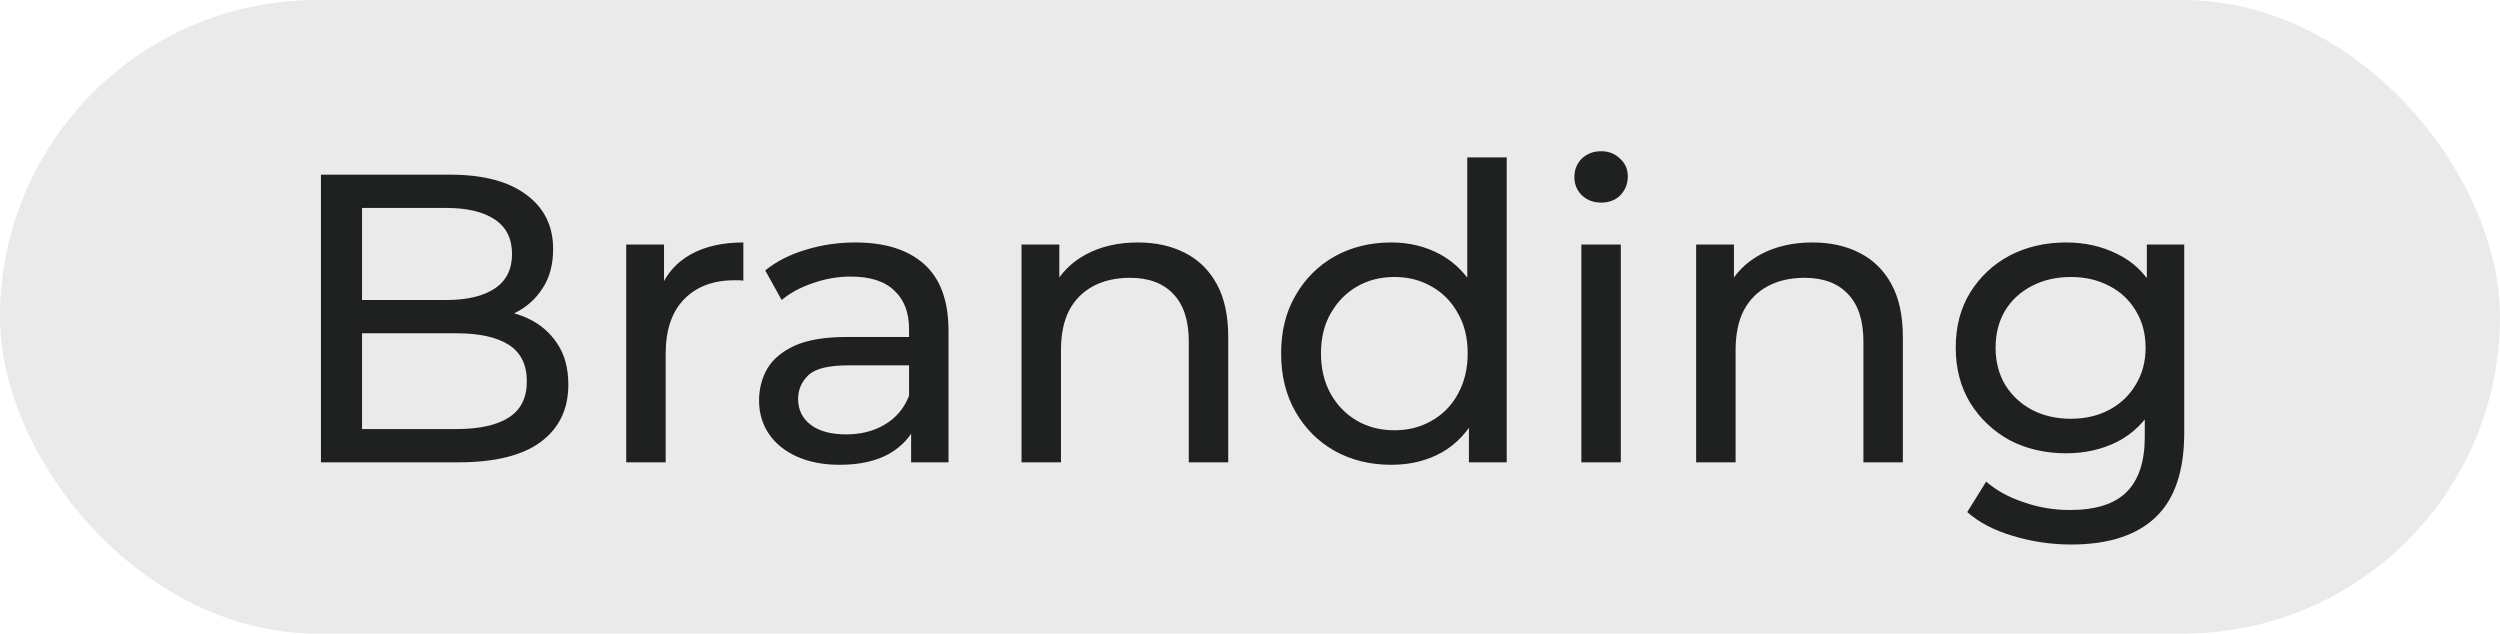 <?xml version="1.0" encoding="UTF-8"?> <svg xmlns="http://www.w3.org/2000/svg" width="146" height="37" viewBox="0 0 146 37" fill="none"><rect width="146" height="37" rx="18.5" fill="#EAEAEB"></rect><path d="M18.743 27V10.2H26.279C28.215 10.2 29.703 10.592 30.743 11.376C31.783 12.144 32.303 13.2 32.303 14.544C32.303 15.456 32.095 16.224 31.679 16.848C31.279 17.472 30.735 17.952 30.047 18.288C29.359 18.624 28.615 18.792 27.815 18.792L28.247 18.072C29.207 18.072 30.055 18.24 30.791 18.576C31.527 18.912 32.111 19.408 32.543 20.064C32.975 20.704 33.191 21.504 33.191 22.464C33.191 23.904 32.647 25.024 31.559 25.824C30.487 26.608 28.887 27 26.759 27H18.743ZM21.143 25.056H26.663C27.991 25.056 29.007 24.832 29.711 24.384C30.415 23.936 30.767 23.232 30.767 22.272C30.767 21.296 30.415 20.584 29.711 20.136C29.007 19.688 27.991 19.464 26.663 19.464H20.927V17.52H26.063C27.279 17.52 28.223 17.296 28.895 16.848C29.567 16.4 29.903 15.728 29.903 14.832C29.903 13.936 29.567 13.264 28.895 12.816C28.223 12.368 27.279 12.144 26.063 12.144H21.143V25.056ZM36.571 27V14.28H38.779V17.736L38.563 16.872C38.915 15.992 39.507 15.32 40.339 14.856C41.171 14.392 42.195 14.16 43.411 14.16V16.392C43.315 16.376 43.219 16.368 43.123 16.368C43.043 16.368 42.963 16.368 42.883 16.368C41.651 16.368 40.675 16.736 39.955 17.472C39.235 18.208 38.875 19.272 38.875 20.664V27H36.571ZM53.209 27V24.312L53.089 23.808V19.224C53.089 18.248 52.801 17.496 52.225 16.968C51.665 16.424 50.817 16.152 49.681 16.152C48.929 16.152 48.193 16.28 47.473 16.536C46.753 16.776 46.145 17.104 45.649 17.52L44.689 15.792C45.345 15.264 46.129 14.864 47.041 14.592C47.969 14.304 48.937 14.16 49.945 14.16C51.689 14.16 53.033 14.584 53.977 15.432C54.921 16.28 55.393 17.576 55.393 19.32V27H53.209ZM49.033 27.144C48.089 27.144 47.257 26.984 46.537 26.664C45.833 26.344 45.289 25.904 44.905 25.344C44.521 24.768 44.329 24.12 44.329 23.4C44.329 22.712 44.489 22.088 44.809 21.528C45.145 20.968 45.681 20.52 46.417 20.184C47.169 19.848 48.177 19.68 49.441 19.68H53.473V21.336H49.537C48.385 21.336 47.609 21.528 47.209 21.912C46.809 22.296 46.609 22.76 46.609 23.304C46.609 23.928 46.857 24.432 47.353 24.816C47.849 25.184 48.537 25.368 49.417 25.368C50.281 25.368 51.033 25.176 51.673 24.792C52.329 24.408 52.801 23.848 53.089 23.112L53.545 24.696C53.241 25.448 52.705 26.048 51.937 26.496C51.169 26.928 50.201 27.144 49.033 27.144ZM66.449 14.16C67.489 14.16 68.401 14.36 69.185 14.76C69.985 15.16 70.609 15.768 71.057 16.584C71.505 17.4 71.729 18.432 71.729 19.68V27H69.425V19.944C69.425 18.712 69.121 17.784 68.513 17.16C67.921 16.536 67.081 16.224 65.993 16.224C65.177 16.224 64.465 16.384 63.857 16.704C63.249 17.024 62.777 17.496 62.441 18.12C62.121 18.744 61.961 19.52 61.961 20.448V27H59.657V14.28H61.865V17.712L61.505 16.8C61.921 15.968 62.561 15.32 63.425 14.856C64.289 14.392 65.297 14.16 66.449 14.16ZM81.249 27.144C80.017 27.144 78.913 26.872 77.937 26.328C76.977 25.784 76.217 25.024 75.657 24.048C75.097 23.072 74.817 21.936 74.817 20.64C74.817 19.344 75.097 18.216 75.657 17.256C76.217 16.28 76.977 15.52 77.937 14.976C78.913 14.432 80.017 14.16 81.249 14.16C82.321 14.16 83.289 14.4 84.153 14.88C85.017 15.36 85.705 16.08 86.217 17.04C86.745 18 87.009 19.2 87.009 20.64C87.009 22.08 86.753 23.28 86.241 24.24C85.745 25.2 85.065 25.928 84.201 26.424C83.337 26.904 82.353 27.144 81.249 27.144ZM81.441 25.128C82.241 25.128 82.961 24.944 83.601 24.576C84.257 24.208 84.769 23.688 85.137 23.016C85.521 22.328 85.713 21.536 85.713 20.64C85.713 19.728 85.521 18.944 85.137 18.288C84.769 17.616 84.257 17.096 83.601 16.728C82.961 16.36 82.241 16.176 81.441 16.176C80.625 16.176 79.897 16.36 79.257 16.728C78.617 17.096 78.105 17.616 77.721 18.288C77.337 18.944 77.145 19.728 77.145 20.64C77.145 21.536 77.337 22.328 77.721 23.016C78.105 23.688 78.617 24.208 79.257 24.576C79.897 24.944 80.625 25.128 81.441 25.128ZM85.785 27V23.568L85.929 20.616L85.689 17.664V9.192H87.993V27H85.785ZM92.352 27V14.28H94.656V27H92.352ZM93.504 11.832C93.056 11.832 92.68 11.688 92.376 11.4C92.088 11.112 91.944 10.76 91.944 10.344C91.944 9.912 92.088 9.552 92.376 9.264C92.68 8.976 93.056 8.832 93.504 8.832C93.952 8.832 94.32 8.976 94.608 9.264C94.912 9.536 95.064 9.88 95.064 10.296C95.064 10.728 94.92 11.096 94.632 11.4C94.344 11.688 93.968 11.832 93.504 11.832ZM105.847 14.16C106.887 14.16 107.799 14.36 108.583 14.76C109.383 15.16 110.007 15.768 110.455 16.584C110.903 17.4 111.127 18.432 111.127 19.68V27H108.823V19.944C108.823 18.712 108.519 17.784 107.911 17.16C107.319 16.536 106.479 16.224 105.391 16.224C104.575 16.224 103.863 16.384 103.255 16.704C102.647 17.024 102.175 17.496 101.839 18.12C101.519 18.744 101.359 19.52 101.359 20.448V27H99.055V14.28H101.263V17.712L100.903 16.8C101.319 15.968 101.959 15.32 102.823 14.856C103.687 14.392 104.695 14.16 105.847 14.16ZM120.959 31.8C119.791 31.8 118.655 31.632 117.551 31.296C116.463 30.976 115.575 30.512 114.887 29.904L115.991 28.128C116.583 28.64 117.311 29.04 118.175 29.328C119.039 29.632 119.943 29.784 120.887 29.784C122.391 29.784 123.495 29.432 124.199 28.728C124.903 28.024 125.255 26.952 125.255 25.512V22.824L125.495 20.304L125.375 17.76V14.28H127.559V25.272C127.559 27.512 126.999 29.16 125.879 30.216C124.759 31.272 123.119 31.8 120.959 31.8ZM120.671 26.472C119.439 26.472 118.335 26.216 117.359 25.704C116.399 25.176 115.631 24.448 115.055 23.52C114.495 22.592 114.215 21.52 114.215 20.304C114.215 19.072 114.495 18 115.055 17.088C115.631 16.16 116.399 15.44 117.359 14.928C118.335 14.416 119.439 14.16 120.671 14.16C121.759 14.16 122.751 14.384 123.647 14.832C124.543 15.264 125.255 15.936 125.783 16.848C126.327 17.76 126.599 18.912 126.599 20.304C126.599 21.68 126.327 22.824 125.783 23.736C125.255 24.648 124.543 25.336 123.647 25.8C122.751 26.248 121.759 26.472 120.671 26.472ZM120.935 24.456C121.783 24.456 122.535 24.28 123.191 23.928C123.847 23.576 124.359 23.088 124.727 22.464C125.111 21.84 125.303 21.12 125.303 20.304C125.303 19.488 125.111 18.768 124.727 18.144C124.359 17.52 123.847 17.04 123.191 16.704C122.535 16.352 121.783 16.176 120.935 16.176C120.087 16.176 119.327 16.352 118.655 16.704C117.999 17.04 117.479 17.52 117.095 18.144C116.727 18.768 116.543 19.488 116.543 20.304C116.543 21.12 116.727 21.84 117.095 22.464C117.479 23.088 117.999 23.576 118.655 23.928C119.327 24.28 120.087 24.456 120.935 24.456Z" fill="#1F2120"></path></svg> 